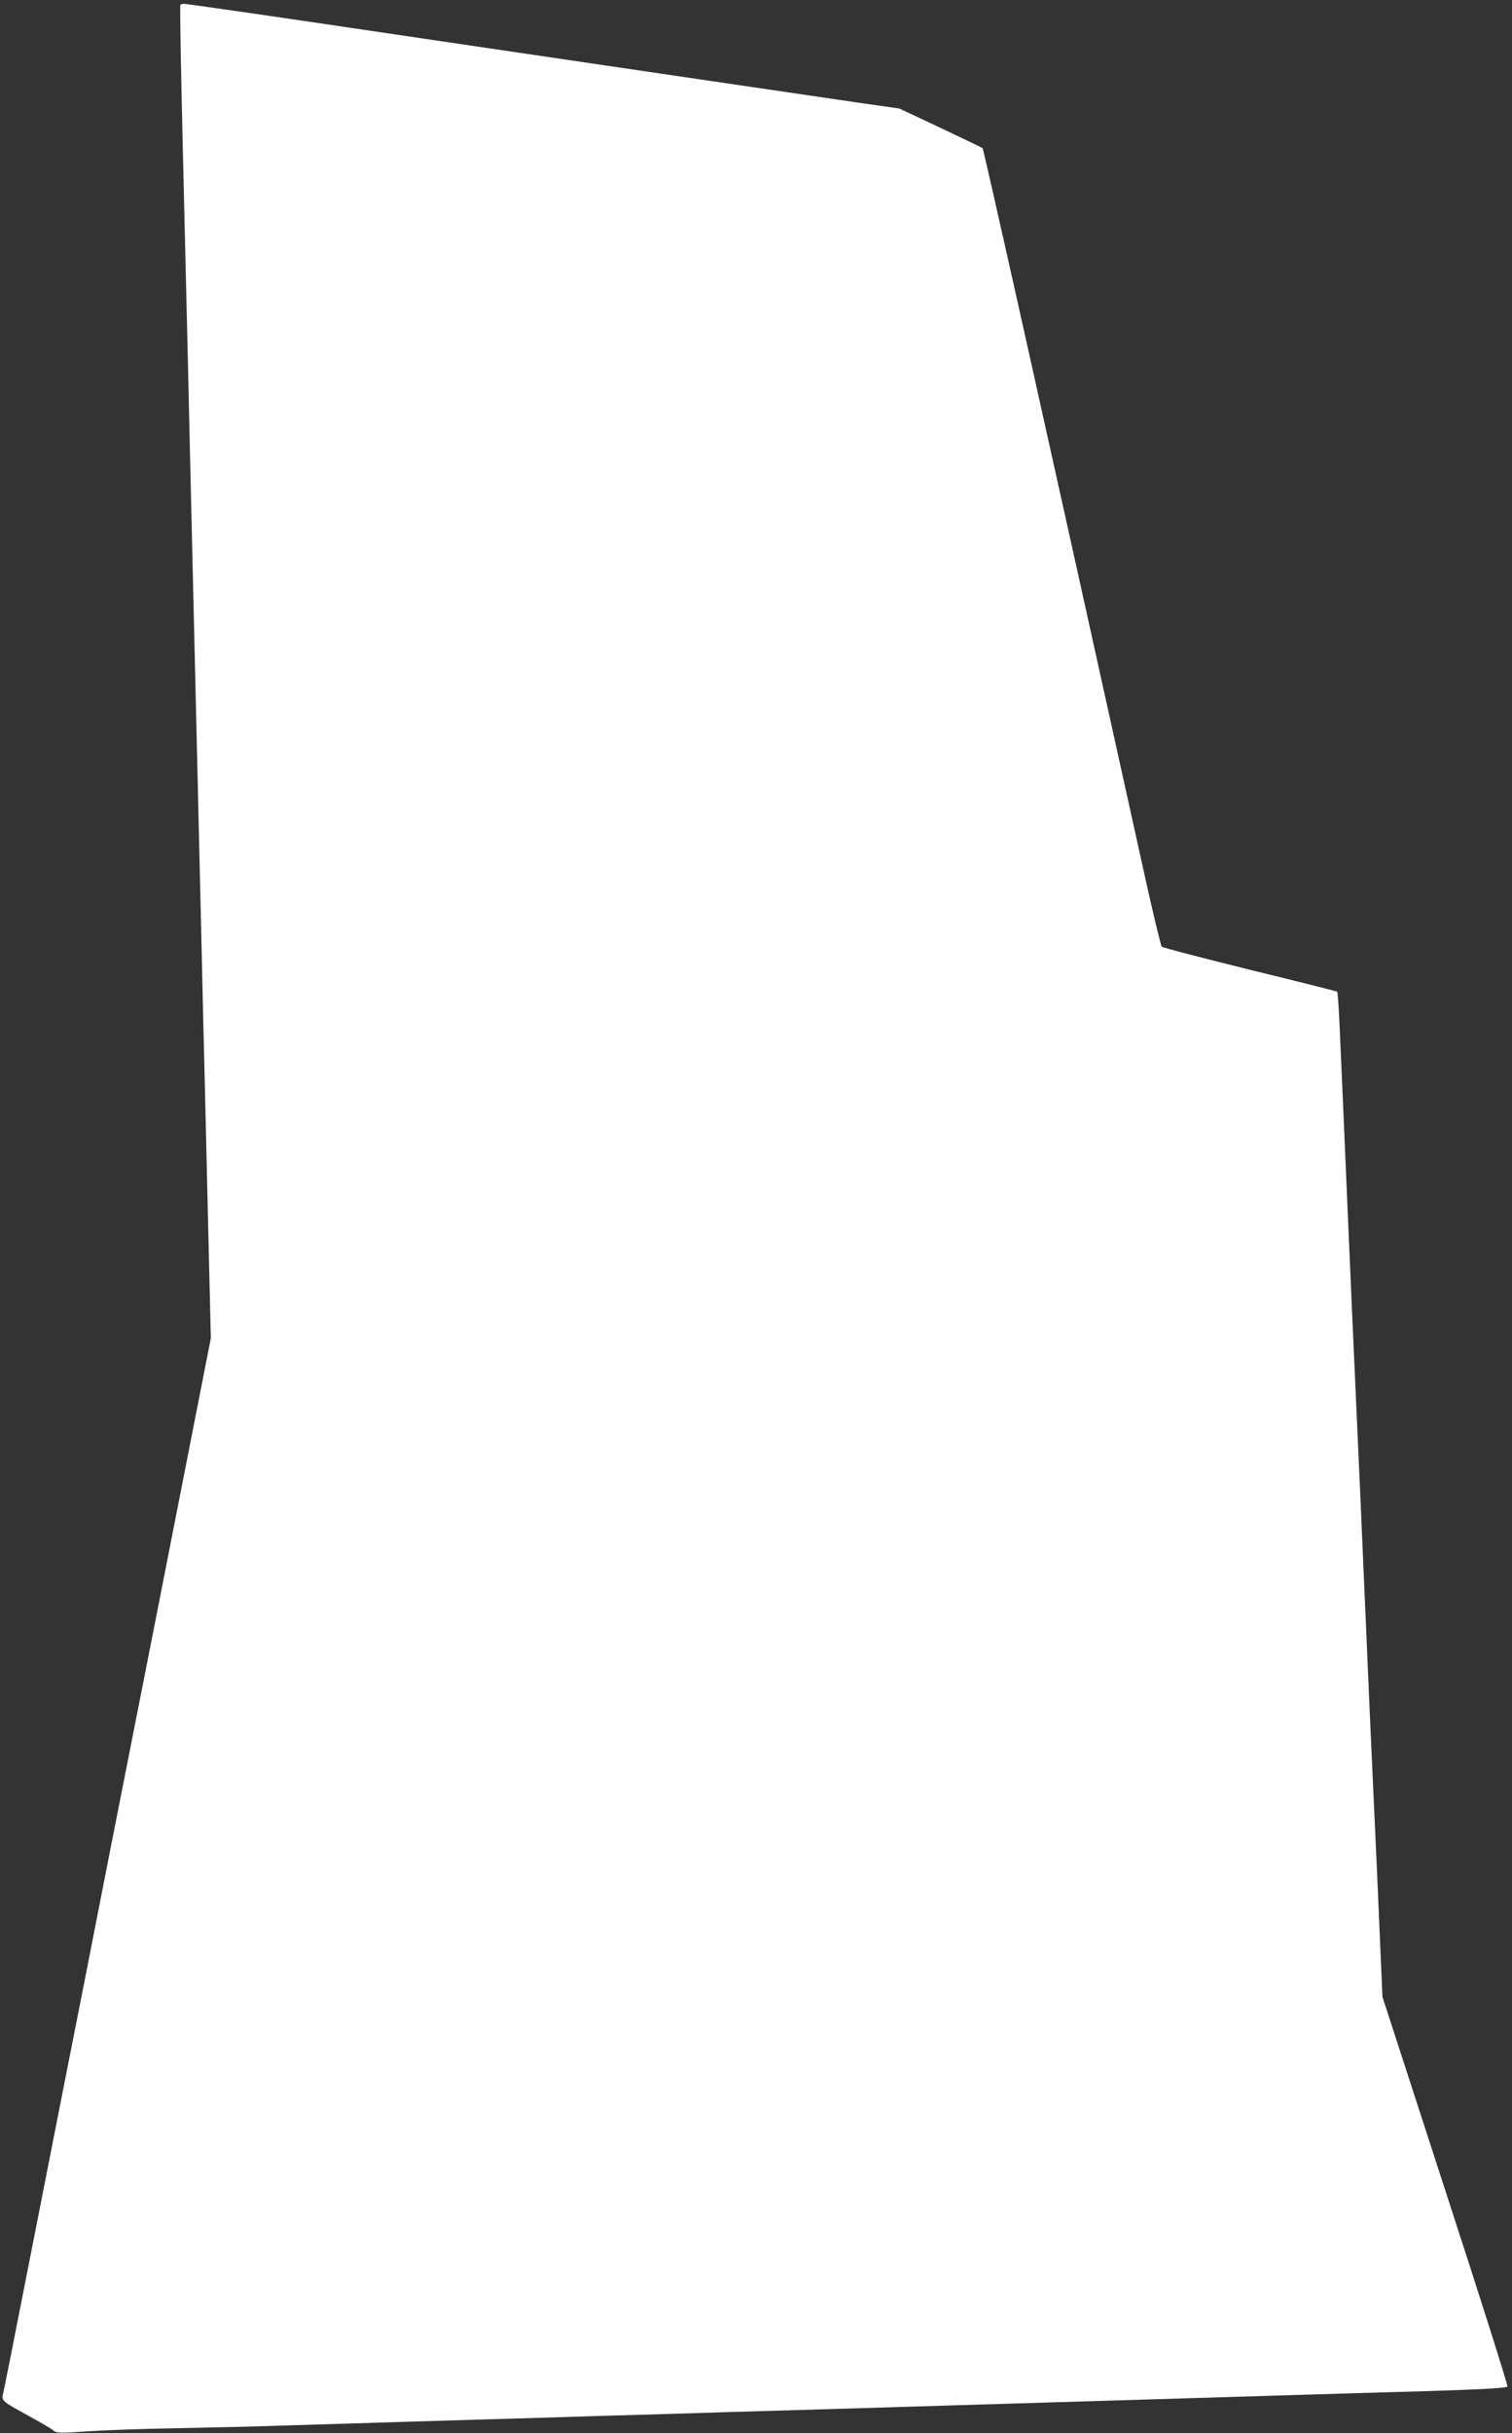 <?xml version="1.0" standalone="no"?>
<!DOCTYPE svg PUBLIC "-//W3C//DTD SVG 20010904//EN"
 "http://www.w3.org/TR/2001/REC-SVG-20010904/DTD/svg10.dtd">
<svg version="1.0" xmlns="http://www.w3.org/2000/svg"
 width="796pt" height="1280pt" viewBox="0 0 796 1280"
 preserveAspectRatio="xMidYMid meet">
<rect x="0" y="0" width="796" height="1280" fill="#333333" stroke="none"/>
<g transform="translate(0,1280) scale(0.1,-0.1)"
fill="#ffffff" stroke="none">
<path d="M949 12773 c-2 -29 3 -309 11 -653 5 -223 14 -601 20 -840 6 -239 15
-625 20 -857 6 -233 14 -615 20 -850 10 -432 22 -942 40 -1703 5 -228 14 -608
20 -845 5 -236 15 -618 20 -848 l10 -417 -300 -1528 c-166 -840 -328 -1663
-360 -1829 -33 -167 -87 -440 -120 -608 -33 -168 -87 -442 -120 -610 -150
-764 -182 -923 -191 -965 -12 -53 -19 -46 136 -132 61 -33 118 -67 127 -75 14
-13 40 -14 175 -4 87 6 289 13 448 16 160 3 430 9 600 15 171 5 465 14 655 20
190 6 494 15 675 20 182 6 481 15 665 20 184 6 484 15 665 20 622 19 1000 30
1325 40 336 10 793 24 1320 40 168 5 489 15 714 21 284 9 409 16 412 24 3 6
-144 470 -327 1031 l-331 1019 -28 645 c-16 355 -34 749 -40 875 -5 127 -19
437 -30 690 -11 253 -24 560 -30 682 -5 123 -15 323 -20 445 -6 123 -19 428
-30 678 -11 250 -24 563 -30 695 -6 132 -14 315 -18 407 -4 92 -10 169 -12
171 -3 2 -209 54 -459 115 -250 62 -459 116 -465 122 -5 5 -49 188 -97 407
-507 2297 -840 3788 -846 3793 -4 4 -105 52 -223 108 l-215 101 -210 30 c-115
17 -547 80 -960 141 -412 61 -840 124 -950 140 -110 16 -521 77 -914 135 -393
58 -722 105 -733 105 -10 0 -18 -3 -19 -7z"/>
</g>
</svg>
